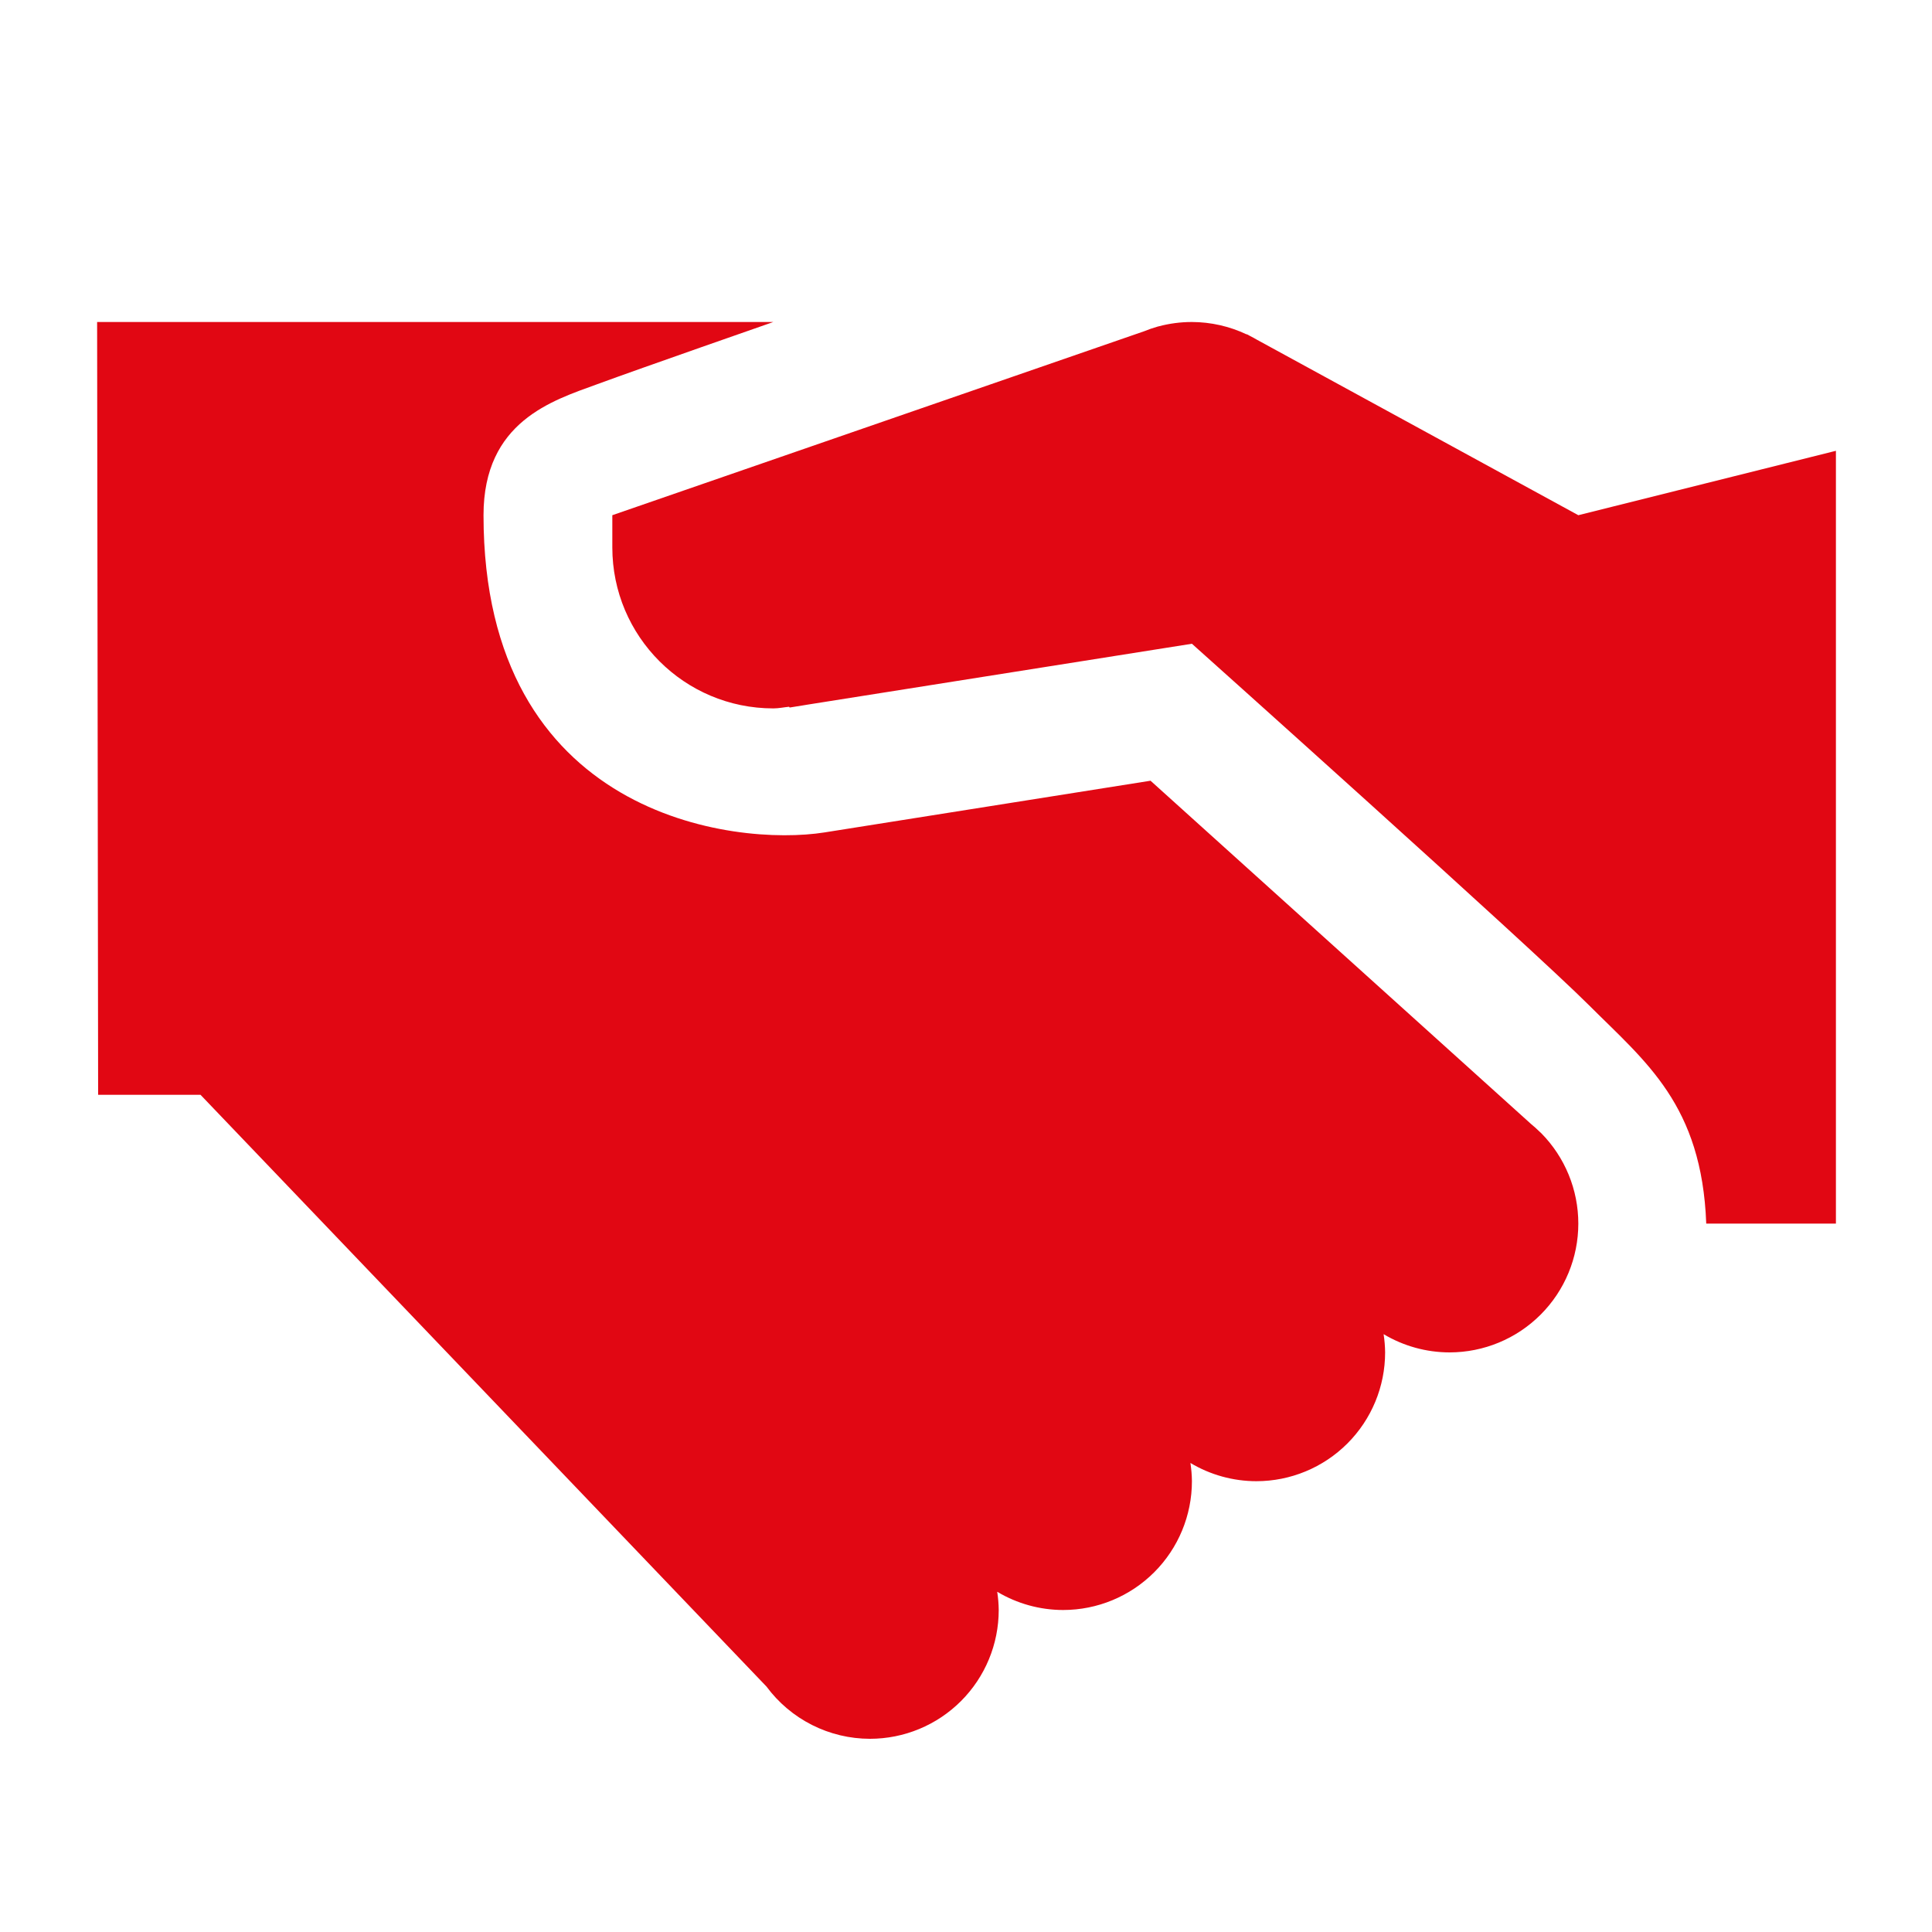<?xml version="1.0" encoding="UTF-8"?> <svg xmlns="http://www.w3.org/2000/svg" width="557" height="557" viewBox="0 0 557 557" fill="none"> <path d="M28 92.834L28.29 315.634H57.808L220.992 486.251C224.44 490.913 228.933 494.702 234.109 497.315C239.285 499.928 245.001 501.293 250.8 501.3C260.648 501.3 270.093 497.388 277.057 490.424C284.021 483.46 287.933 474.015 287.933 464.167C287.913 462.406 287.768 460.649 287.498 458.909C293.243 462.342 299.808 464.158 306.5 464.167C316.348 464.167 325.793 460.255 332.757 453.291C339.721 446.327 343.633 436.882 343.633 427.034C343.613 425.273 343.468 423.516 343.198 421.775C348.943 425.208 355.508 427.025 362.2 427.034C372.048 427.034 381.493 423.121 388.457 416.157C395.421 409.194 399.333 399.749 399.333 389.9C399.313 388.139 399.168 386.382 398.898 384.642C404.643 388.075 411.208 389.892 417.9 389.9C427.748 389.9 437.193 385.988 444.157 379.024C451.121 372.06 455.033 362.615 455.033 352.767C455.032 343.008 451.189 333.641 444.336 326.694L443.864 326.259C443.076 325.485 442.253 324.747 441.398 324.047L331.703 225.085C331.703 225.085 263.721 235.867 237.709 239.989C211.697 244.111 139.4 235.463 139.4 148.534C139.4 121.463 159.356 115.462 172.037 110.82C184.699 106.16 222.95 92.834 222.95 92.834H28ZM343.633 92.834C340.376 92.832 337.133 93.258 333.987 94.103C333.975 94.103 333.963 94.103 333.951 94.103L333.806 94.139C333.77 94.151 333.733 94.163 333.697 94.175C332.38 94.551 331.085 94.999 329.817 95.517L176.533 148.534V157.817C176.533 183.457 197.309 204.234 222.95 204.234C224.503 204.234 225.969 203.911 227.483 203.762L227.664 203.98L231.508 203.363C231.87 203.296 232.237 203.258 232.596 203.182L343.633 185.594C343.633 185.594 441.126 272.825 458.152 289.85C474.491 306.189 490.632 318.511 491.913 352.767H529.3V129.967L455.033 148.534L362.381 97.947C361.728 97.564 361.063 97.201 360.387 96.859L359.517 96.387H359.371C354.449 94.064 349.076 92.85 343.633 92.834Z" fill="#E10713"></path> </svg> 